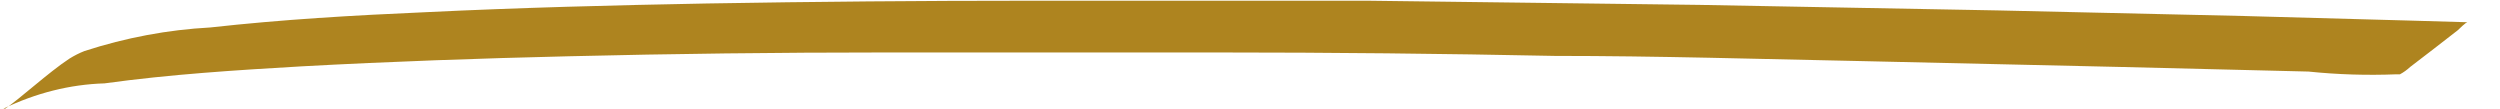 <svg width="69" height="3" viewBox="0 0 69 3" fill="none" xmlns="http://www.w3.org/2000/svg">
<g clip-path="url(#clip0)">
<path d="M0.093 3C0.989 2.567 1.931 2.33 2.884 2.301C4.696 2.051 6.516 1.936 8.328 1.831C10.781 1.697 13.24 1.611 15.693 1.553C18.57 1.483 21.465 1.448 24.381 1.448C27.468 1.448 30.556 1.448 33.644 1.448C36.732 1.448 39.819 1.48 42.907 1.543C45.741 1.543 48.582 1.63 51.415 1.687L58.607 1.85L63.714 1.975C64.52 2.058 65.329 2.083 66.137 2.051H66.238C66.337 1.998 66.431 1.931 66.518 1.85L67.18 1.342L67.835 0.834C67.892 0.786 68.05 0.614 68.108 0.614L66.446 0.566L61.901 0.441L55.155 0.288L46.913 0.135L37.758 0.02C34.636 0.02 31.515 0.02 28.408 0.02C25.445 0.02 22.48 0.045 19.512 0.096C16.93 0.144 14.341 0.211 11.759 0.336C9.774 0.422 7.789 0.537 5.804 0.758C4.633 0.821 3.469 1.039 2.33 1.409C2.187 1.465 2.048 1.536 1.913 1.62C1.33 2.004 0.568 2.713 0.115 3.02L0.093 3Z" fill="#AE841F"/>
</g>
<defs>
<clipPath id="clip0">
<rect width="68" height="3" fill="white" transform="translate(0.093)"/>
</clipPath>
</defs>
</svg>